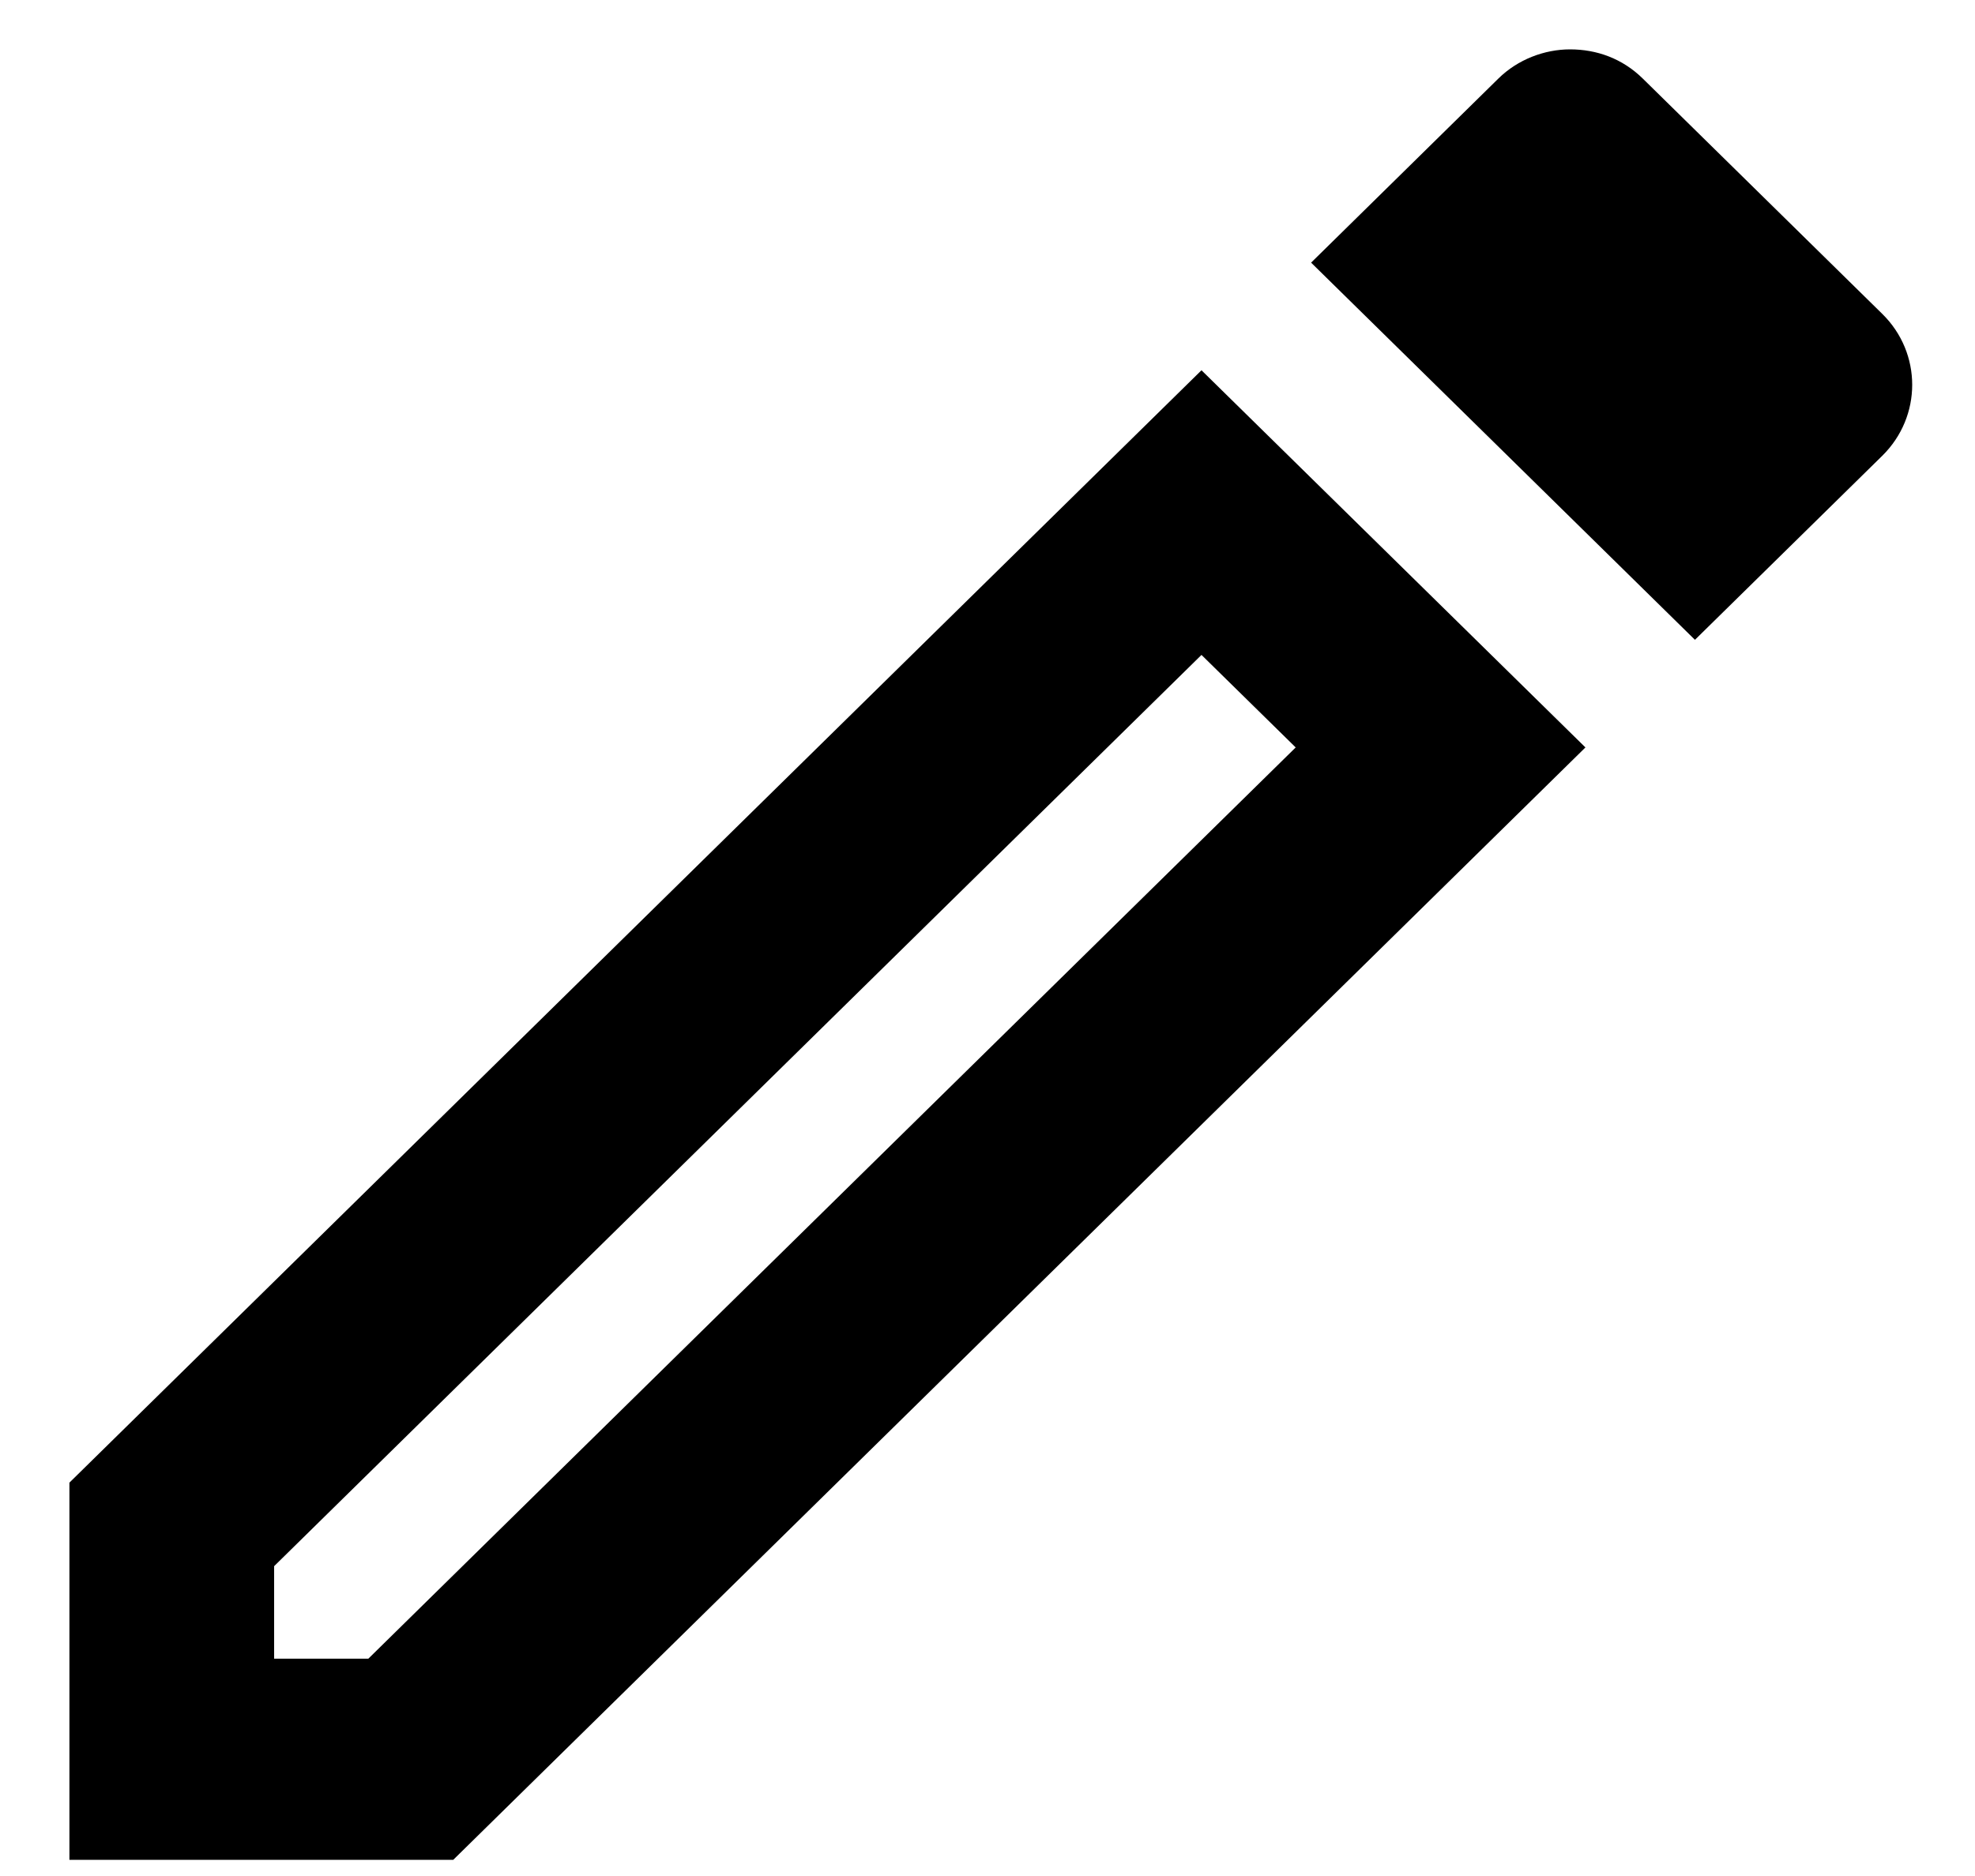 <svg width="20" height="19" viewBox="0 0 20 19" fill="none" xmlns="http://www.w3.org/2000/svg">
<path d="M12.167 6.633L13.121 7.57L3.73 16.799H2.776V15.862L12.167 6.633ZM15.899 0.5C15.64 0.5 15.37 0.602 15.174 0.795L13.277 2.66L17.164 6.48L19.061 4.616C19.465 4.218 19.465 3.576 19.061 3.179L16.635 0.795C16.428 0.592 16.169 0.5 15.899 0.5ZM12.167 3.75L0.703 15.016V18.836H4.59L16.055 7.57L12.167 3.75Z" fill="black"/>
</svg>
